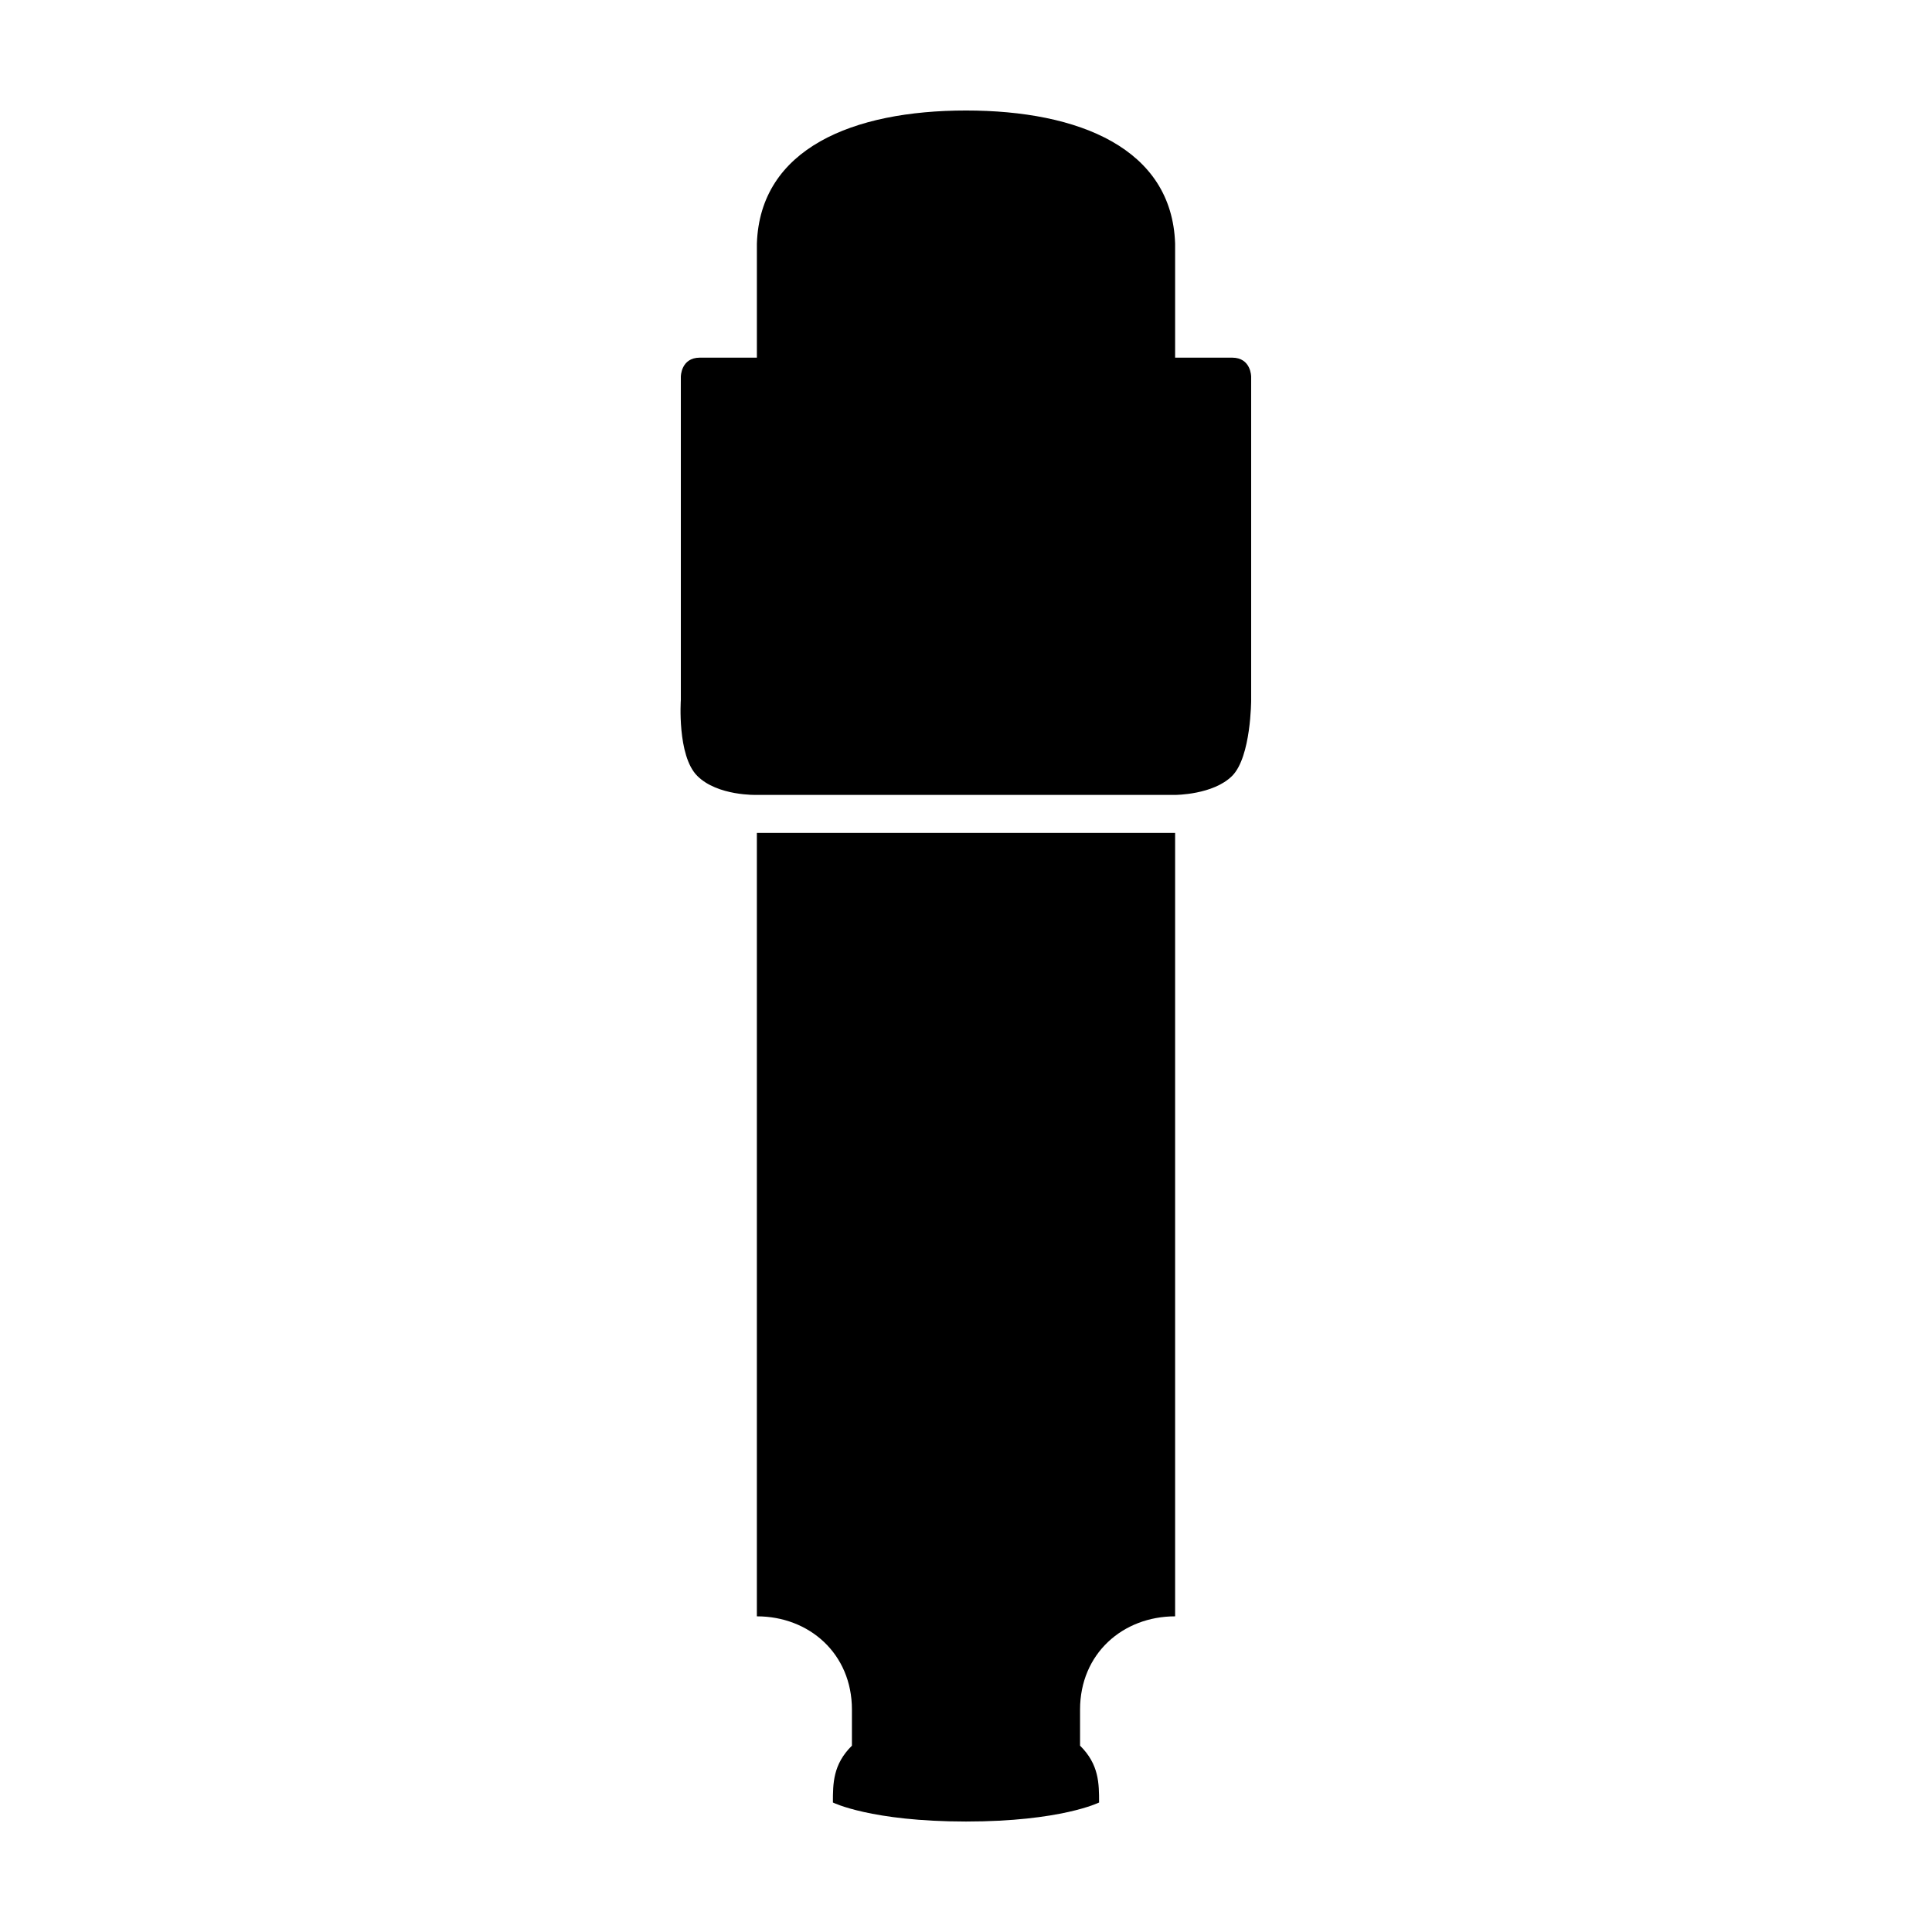 <?xml version="1.0" encoding="UTF-8"?>
<!-- Uploaded to: SVG Repo, www.svgrepo.com, Generator: SVG Repo Mixer Tools -->
<svg fill="#000000" width="800px" height="800px" version="1.1" viewBox="144 144 512 512" xmlns="http://www.w3.org/2000/svg">
 <g>
  <path d="m475.57 243.82s0-5.039-5.039-5.039h-15.113v-30.23c-0.836-25.191-25.434-35.266-55.418-35.266-29.988 0-54.582 10.078-55.418 35.266v30.23h-15.113c-5.039 0-5.039 5.039-5.039 5.039v85.648s-1.027 14.773 4.352 20.152c5.379 5.383 15.797 5.039 15.797 5.039h110.84s10.078 0 15.113-5.039c5.039-5.039 5.039-20.152 5.039-20.152z"/>
  <path d="m364.73 621.68c0-5.039 0-10.078 5.039-15.062v-9.559c0-14.828-11.336-24.719-25.191-24.711v-207.61h110.84v207.61c-13.855 0-25.191 9.883-25.191 24.711v9.559c5.039 4.988 5.039 10.027 5.039 15.066 0 0-10.078 5.039-35.266 5.039-25.191-0.004-35.27-5.039-35.27-5.039z"/>
 </g>
</svg>